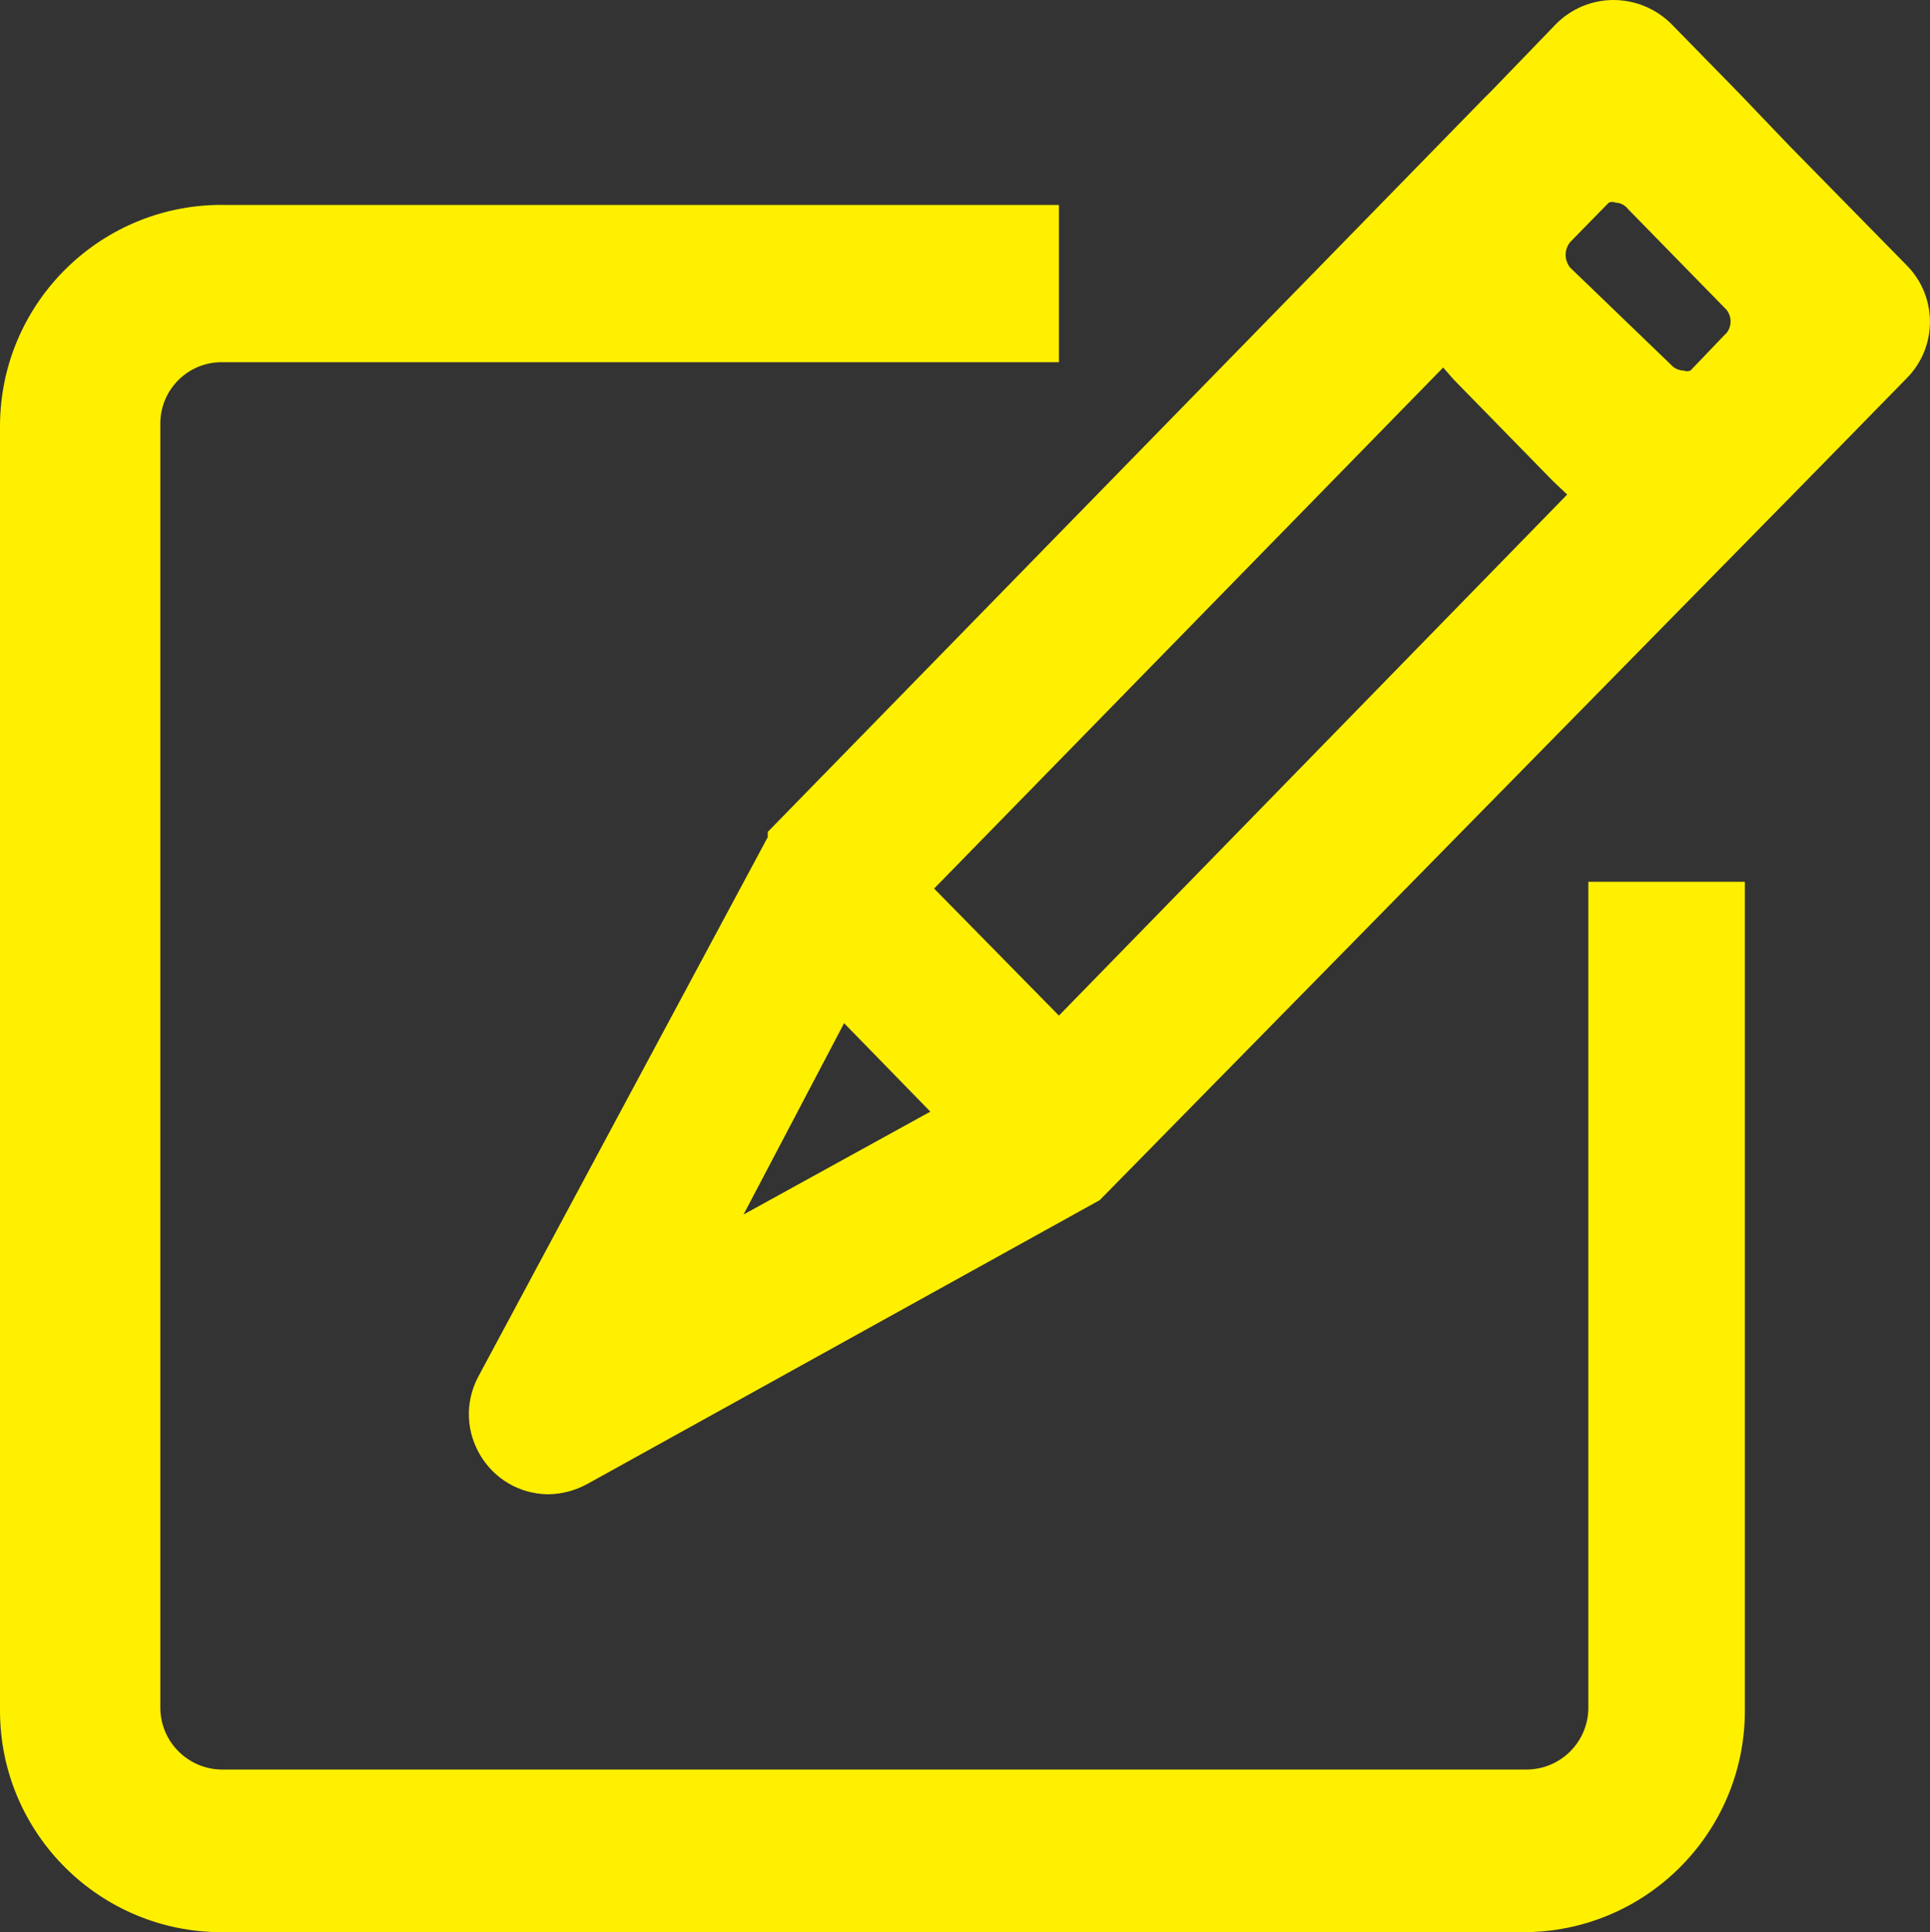 <svg xmlns="http://www.w3.org/2000/svg" xmlns:xlink="http://www.w3.org/1999/xlink" fill="none" version="1.1" width="23.969" height="24" viewBox="0 0 23.969 24"><rect x="0" y="0" width="23.969" height="24" fill="#333333" stroke="none"/><g><g><path d="M19.726,21.22C19.721,21.641,19.378,21.98,18.956,21.98L2.762,21.98C2.34,21.98,1.997,21.641,1.991,21.22L1.991,5.251C1.997,4.831,2.341,4.494,2.762,4.499L13.151,4.499L13.151,2.546L2.818,2.546C1.276,2.509,0.005,3.746,0,5.288L0,21.257C0.005,22.777,1.242,24.005,2.762,24L18.909,24C20.429,24.005,21.665,22.777,21.67,21.257L21.67,10.953L19.726,10.953L19.726,21.22Z" fill="#FFF000" fill-opacity="1" style="mix-blend-mode:passthrough"/></g><g><path d="M23.681,3.297L22.216,1.804L21.605,1.165L20.76,0.301C20.568,0.108,20.308,0,20.036,0C19.768,0.001,19.511,0.109,19.322,0.301L18.515,1.137L18.439,1.212L9.535,10.333L9.535,10.398L5.937,17.105C5.593,17.765,6.067,18.554,6.81,18.561C6.982,18.558,7.149,18.513,7.299,18.43L13.658,14.907L22.394,6.012L22.873,5.523L23.681,4.697C24.064,4.309,24.064,3.685,23.681,3.297ZM9.234,15.086L10.483,12.709L11.554,13.808L9.234,15.086ZM13.151,12.615L11.601,11.037L17.923,4.565L18.054,4.715L19.285,5.974L19.463,6.143L13.151,12.615ZM21.417,4.161L20.994,4.603C20.967,4.614,20.937,4.614,20.91,4.603C20.848,4.602,20.79,4.574,20.75,4.528L19.501,3.325C19.425,3.232,19.425,3.099,19.501,3.006L19.98,2.517C20.007,2.505,20.038,2.505,20.064,2.517C20.123,2.519,20.178,2.546,20.215,2.593L21.445,3.851C21.508,3.935,21.508,4.05,21.445,4.133L21.417,4.161Z" fill="#FFF000" fill-opacity="1" style="mix-blend-mode:passthrough"/></g></g></svg>